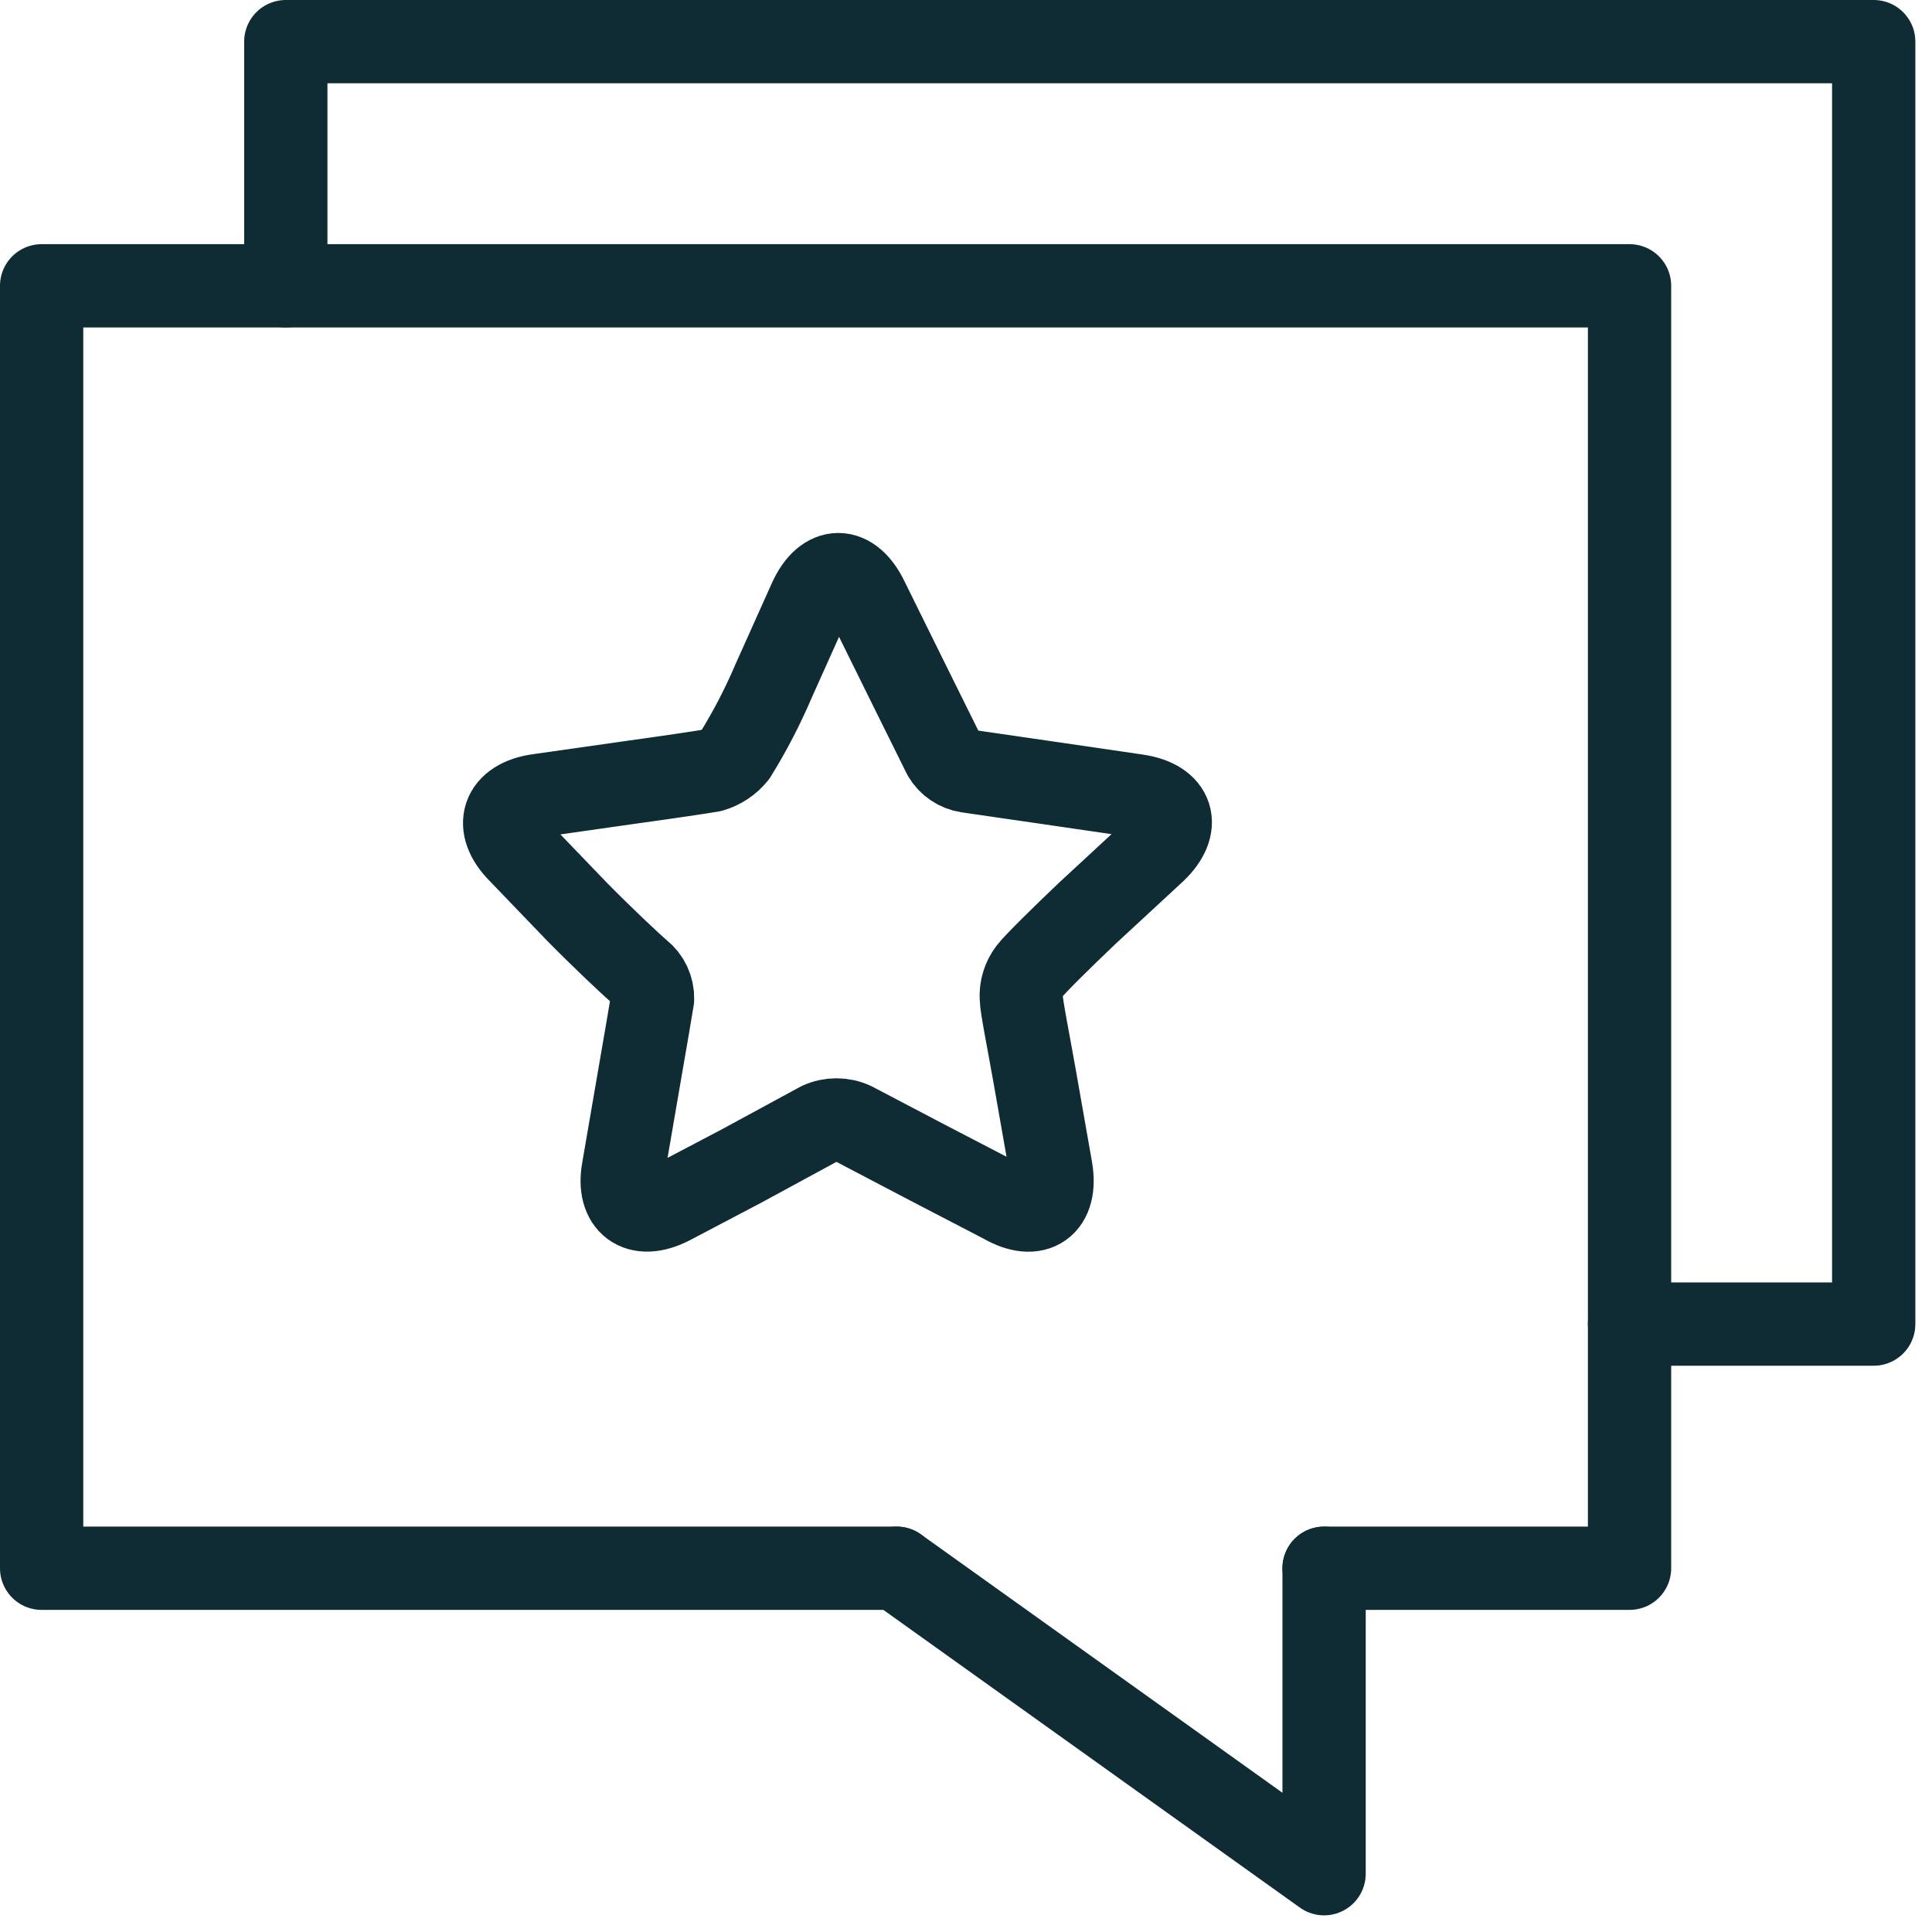 <svg width="58" height="58" viewBox="0 0 58 58" fill="none" xmlns="http://www.w3.org/2000/svg">
<g clip-path="url(#clip0)">
<path d="M48.92 39.75H56.25V1.25H8.58V8.58" stroke="#0F2B33" stroke-width="2.5" stroke-linecap="round" stroke-linejoin="round"/>
<path d="M39.75 47.08H48.92V8.58H1.25V47.08H26.92" stroke="#0F2B33" stroke-width="2.5" stroke-linecap="round" stroke-linejoin="round"/>
<path d="M39.75 47.08V56.25L26.92 47.08" stroke="#0F2B33" stroke-width="2.5" stroke-linecap="round" stroke-linejoin="round"/>
<path d="M24.32 18C24.78 17 25.55 17 26.03 18L27.25 20.47L28.34 22.67C28.415 22.798 28.518 22.907 28.641 22.99C28.764 23.073 28.904 23.128 29.05 23.15L31.53 23.51L34.13 23.89C35.22 24.05 35.46 24.79 34.66 25.55L32.66 27.4C31.86 28.16 31.07 28.94 30.91 29.15C30.733 29.381 30.644 29.669 30.66 29.96C30.66 30.2 30.88 31.28 31.07 32.36L31.55 35.09C31.74 36.18 31.1 36.65 30.13 36.09L27.84 34.9L25.61 33.73C25.453 33.658 25.283 33.621 25.11 33.621C24.937 33.621 24.767 33.658 24.61 33.73L22.27 35L20.14 36.12C19.14 36.64 18.53 36.12 18.71 35.12L19.18 32.39C19.37 31.31 19.55 30.23 19.59 29.99C19.594 29.835 19.562 29.681 19.496 29.54C19.43 29.399 19.332 29.276 19.21 29.18C18.96 28.97 18.12 28.18 17.34 27.39L15.6 25.58C14.82 24.8 15.08 24.03 16.17 23.88L18.98 23.48C20.07 23.33 21.14 23.17 21.36 23.13C21.643 23.048 21.895 22.88 22.08 22.65C22.519 21.94 22.903 21.198 23.23 20.43L24.32 18Z" stroke="#0F2B33" stroke-width="2.5" stroke-linecap="round" stroke-linejoin="round"/>
</g>
<defs>
<clipPath id="clip0">
<rect width="57.5" height="57.5" fill="white"/>
</clipPath>
</defs>
</svg>
